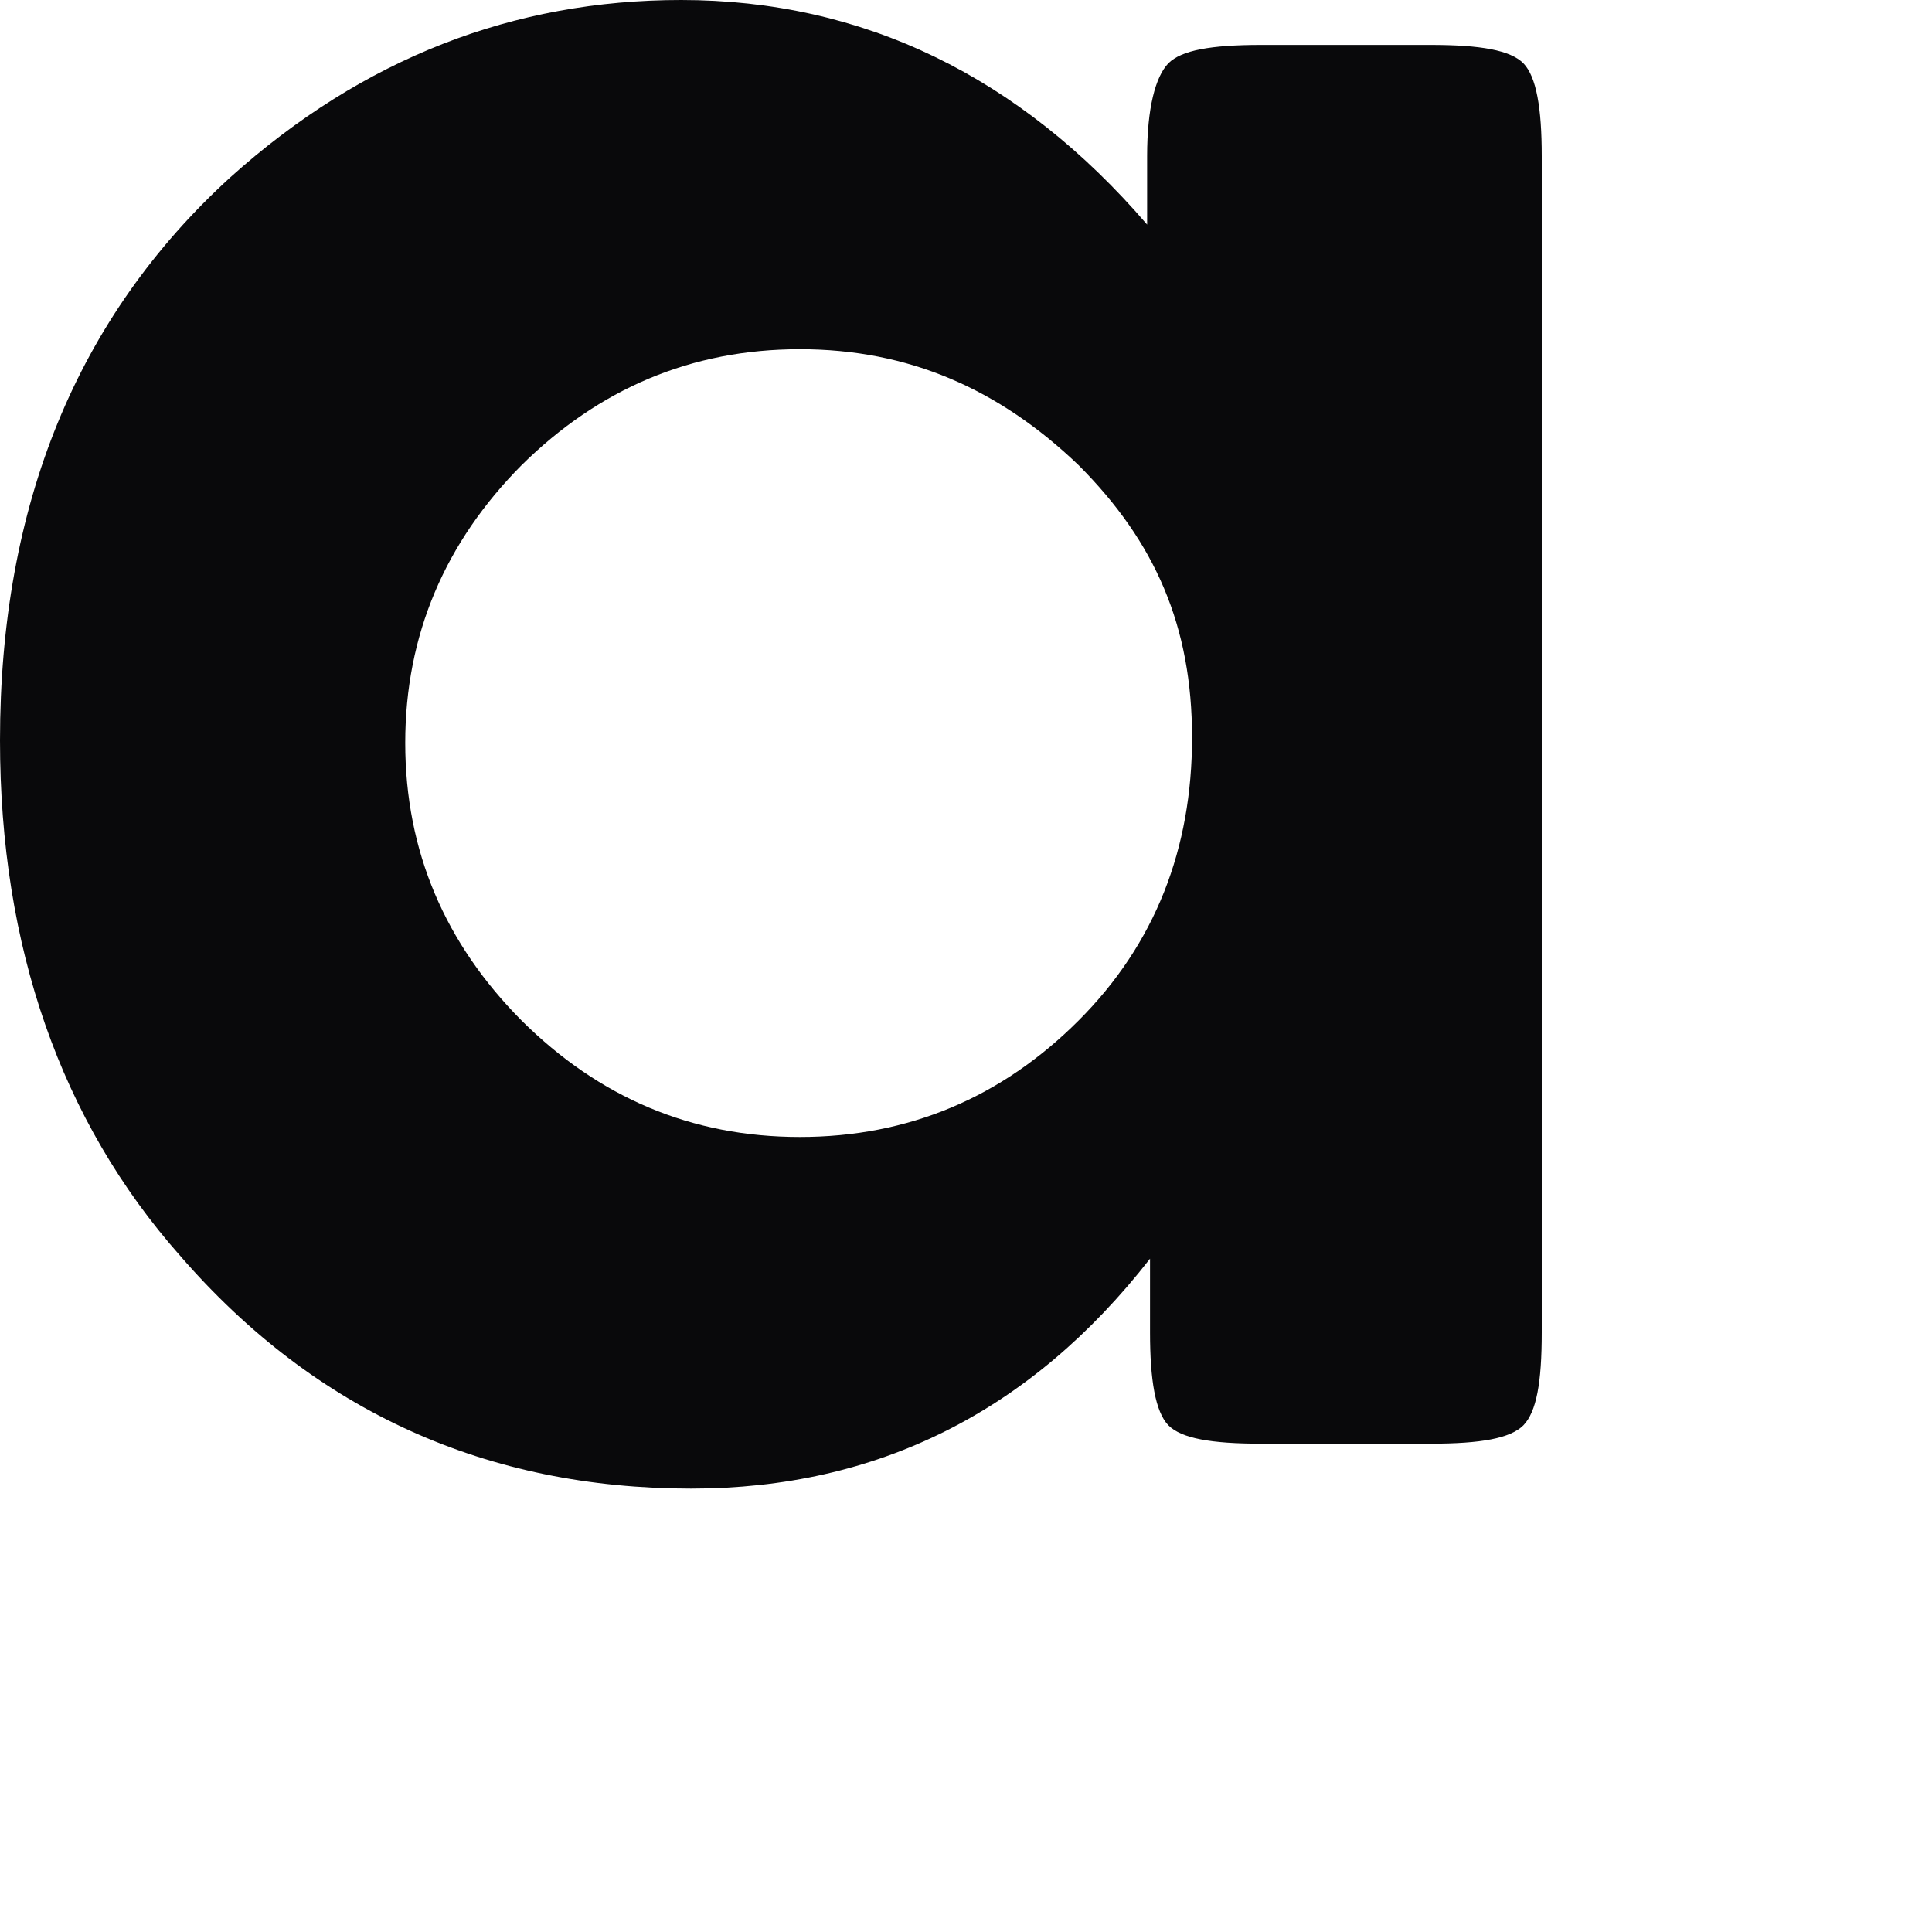<?xml version="1.0" encoding="utf-8"?>
<svg xmlns="http://www.w3.org/2000/svg" fill="none" height="100%" overflow="visible" preserveAspectRatio="none" style="display: block;" viewBox="0 0 4 4" width="100%">
<path d="M1.656 0.723C1.431 0.723 1.24 0.805 1.08 0.963C0.922 1.122 0.839 1.314 0.839 1.538C0.839 1.763 0.922 1.954 1.08 2.113C1.24 2.272 1.431 2.354 1.656 2.354C1.881 2.354 2.074 2.272 2.233 2.113C2.392 1.954 2.468 1.757 2.468 1.527C2.468 1.297 2.392 1.122 2.233 0.963C2.068 0.805 1.881 0.723 1.656 0.723ZM2.381 2.606C2.134 2.923 1.816 3.082 1.431 3.082C1.009 3.082 0.653 2.923 0.373 2.6C0.126 2.321 0 1.96 0 1.533C0 1.046 0.159 0.657 0.477 0.367C0.752 0.12 1.064 0 1.41 0C1.788 0 2.112 0.159 2.375 0.465V0.323C2.375 0.224 2.392 0.159 2.419 0.131C2.446 0.104 2.507 0.093 2.611 0.093H2.962C3.066 0.093 3.127 0.104 3.154 0.131C3.181 0.159 3.192 0.224 3.192 0.323V2.759C3.192 2.863 3.181 2.923 3.154 2.951C3.127 2.978 3.066 2.989 2.962 2.989H2.611C2.507 2.989 2.446 2.978 2.419 2.951C2.392 2.923 2.381 2.857 2.381 2.759V2.611V2.606Z" fill="#09090B" id="Vector"/>
</svg>